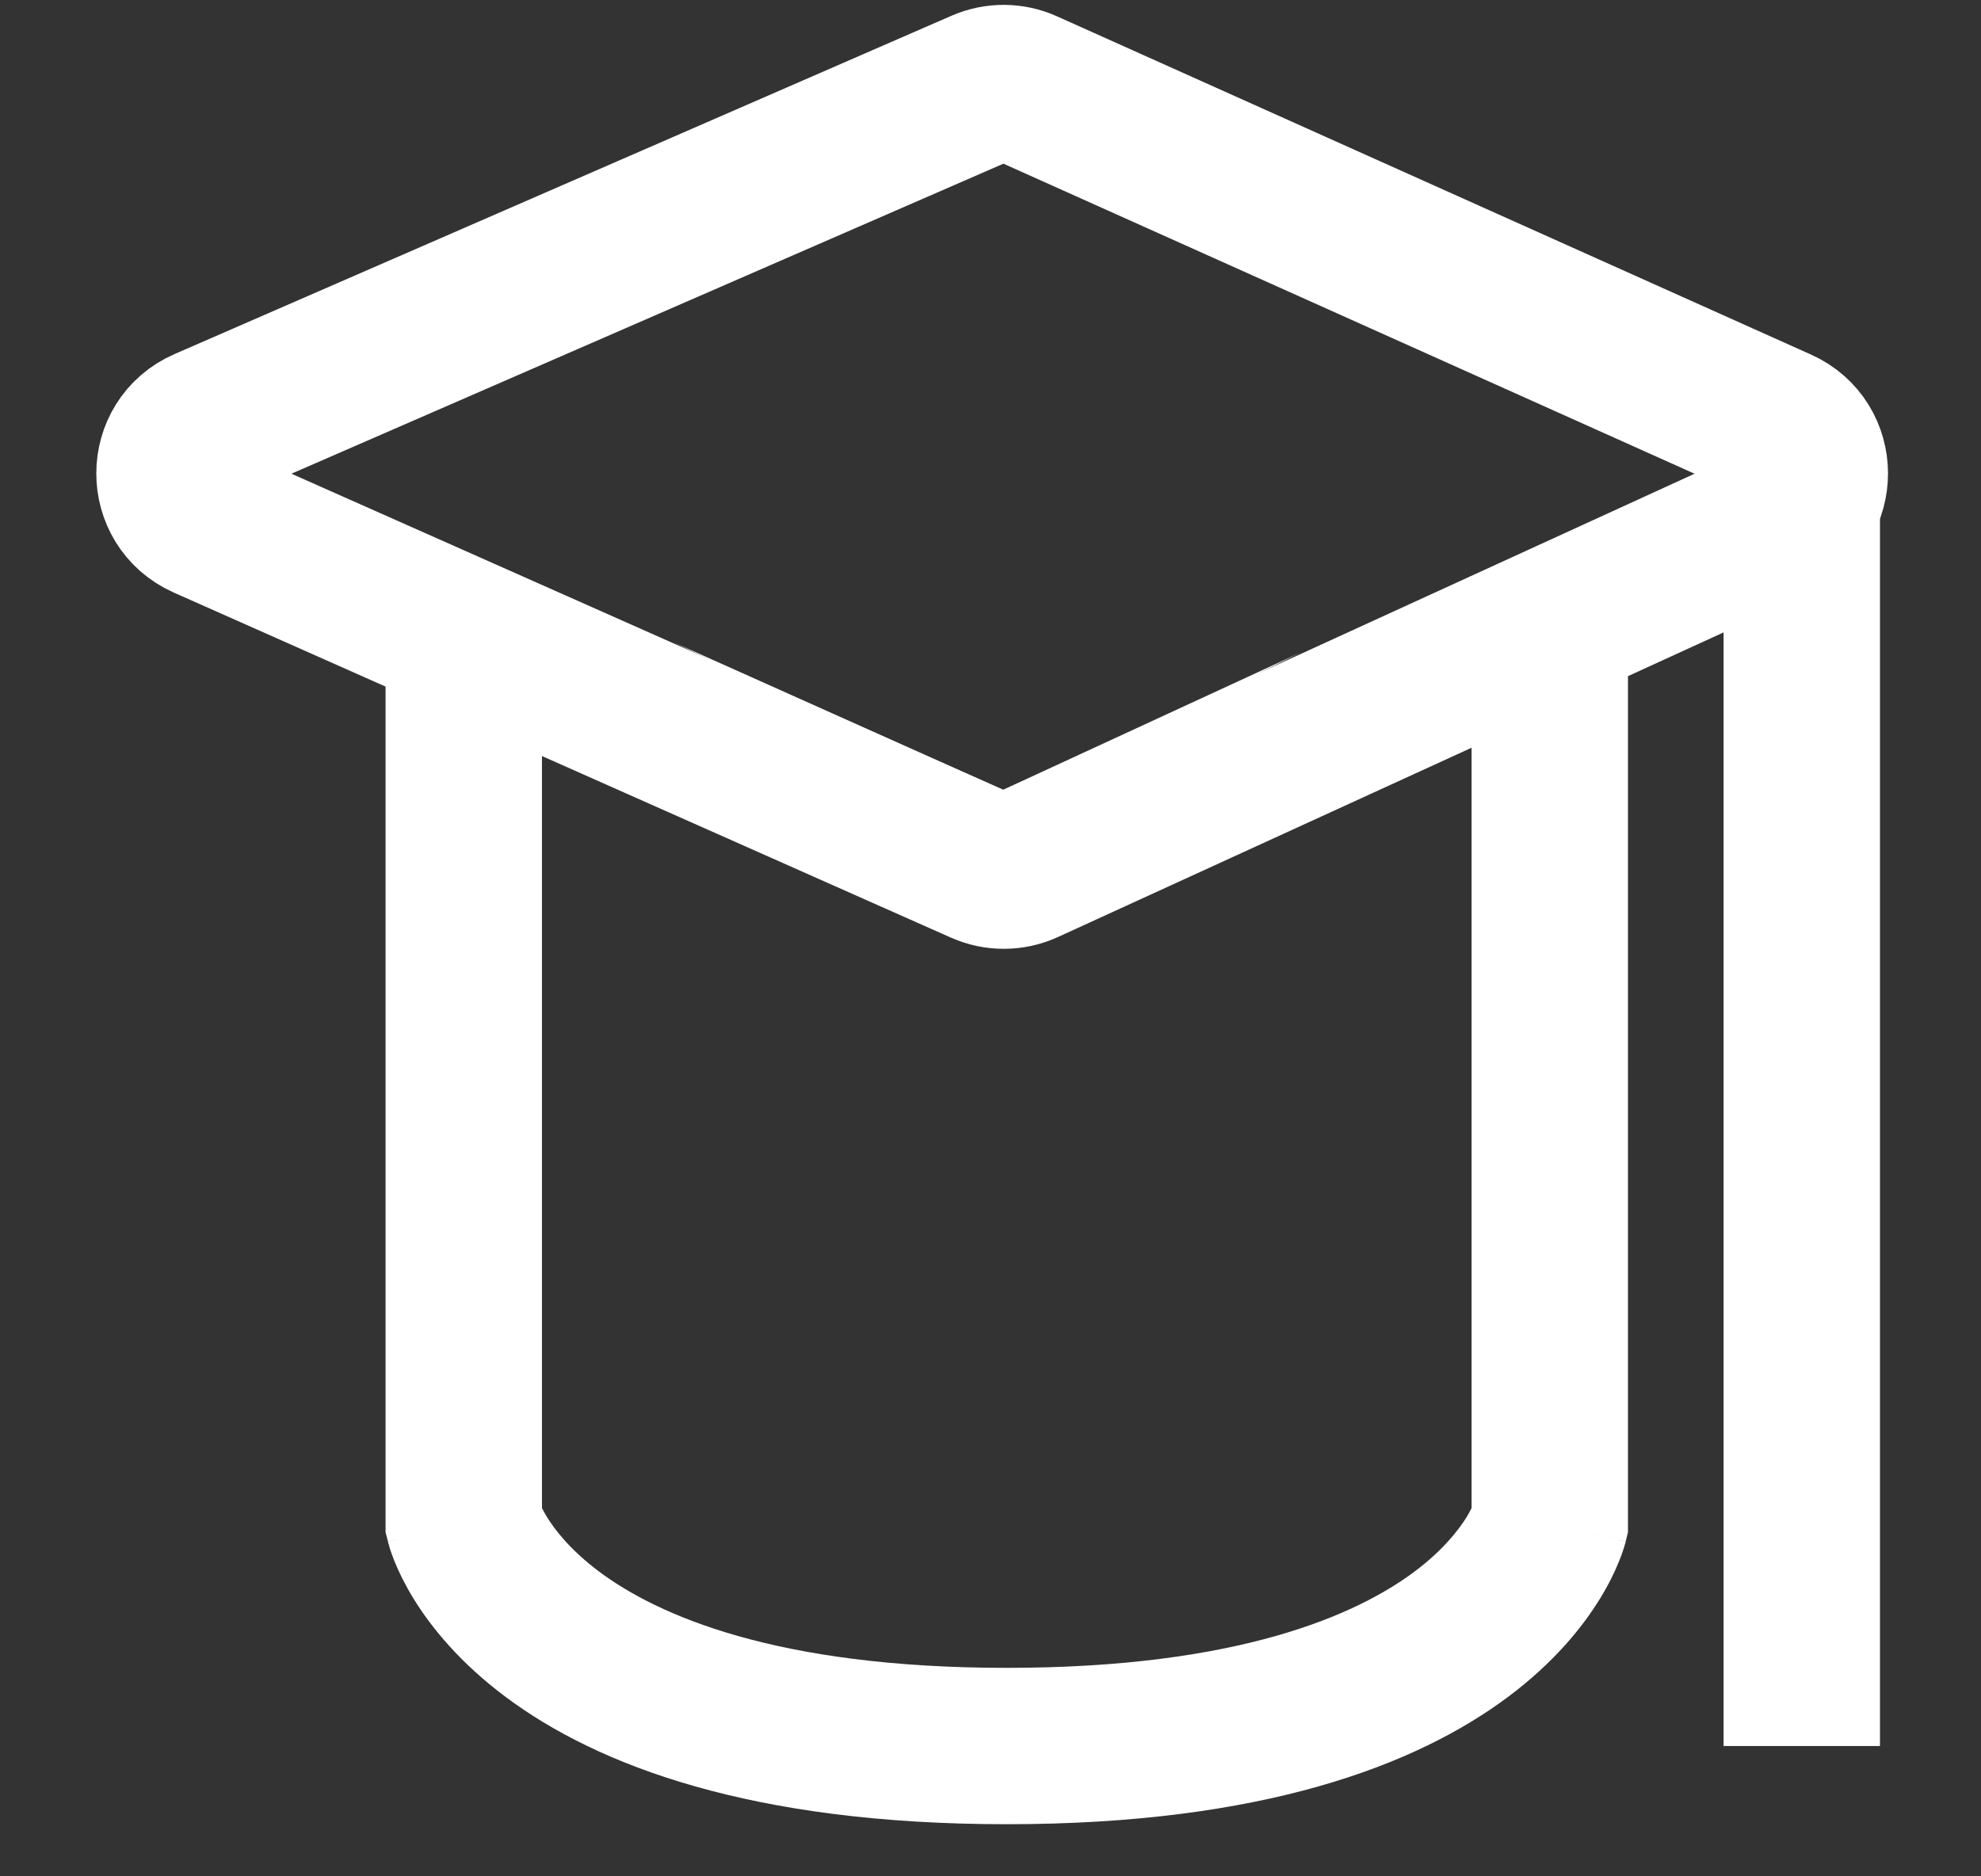 <svg width="19" height="18" viewBox="0 0 19 18" fill="none" xmlns="http://www.w3.org/2000/svg">
<rect x="0" y="0" width="19" height="18" fill="#333333" stroke="none"/>
<path d="M9.427 0.838L1.974 4.084C1.575 4.257 1.573 4.822 1.971 4.999L9.424 8.309C9.555 8.367 9.704 8.367 9.835 8.307L17.066 4.997C17.457 4.818 17.455 4.262 17.063 4.086L9.831 0.841C9.703 0.783 9.556 0.782 9.427 0.838Z" stroke="white" stroke-width="1.5"/>
<path fill-rule="evenodd" clip-rule="evenodd" d="M3.698 6.491V14.607V14.699L3.721 14.789L4.448 14.607C3.721 14.789 3.721 14.789 3.721 14.79L3.721 14.791L3.722 14.795L3.724 14.802L3.729 14.818C3.732 14.831 3.736 14.845 3.741 14.861C3.752 14.893 3.766 14.934 3.785 14.981C3.823 15.075 3.881 15.196 3.965 15.334C4.136 15.612 4.412 15.952 4.851 16.28C5.733 16.938 7.207 17.5 9.656 17.5C12.106 17.5 13.58 16.938 14.462 16.28C14.901 15.952 15.177 15.612 15.347 15.334C15.432 15.196 15.489 15.075 15.527 14.981C15.547 14.934 15.561 14.893 15.571 14.861C15.576 14.845 15.581 14.831 15.584 14.818L15.589 14.802L15.591 14.795L15.591 14.791L15.592 14.79C15.592 14.789 15.592 14.789 14.864 14.607L15.592 14.789L15.614 14.699V14.607V6.369L13.124 7.611L14.114 7.154V14.467C14.103 14.49 14.088 14.518 14.069 14.55C13.992 14.674 13.843 14.87 13.565 15.078C13.011 15.491 11.881 16 9.656 16C7.432 16 6.302 15.491 5.748 15.078C5.47 14.87 5.32 14.674 5.244 14.55C5.225 14.518 5.21 14.49 5.198 14.467V7.24L5.834 7.525L3.698 6.491ZM6.468 6.165L9.62 7.577L12.475 6.259L9.612 7.687L6.468 6.165Z" fill="white"/>
<path d="M17.281 4.308V16.75" stroke="white" stroke-width="1.5" stroke-linejoin="round"/>
</svg>
